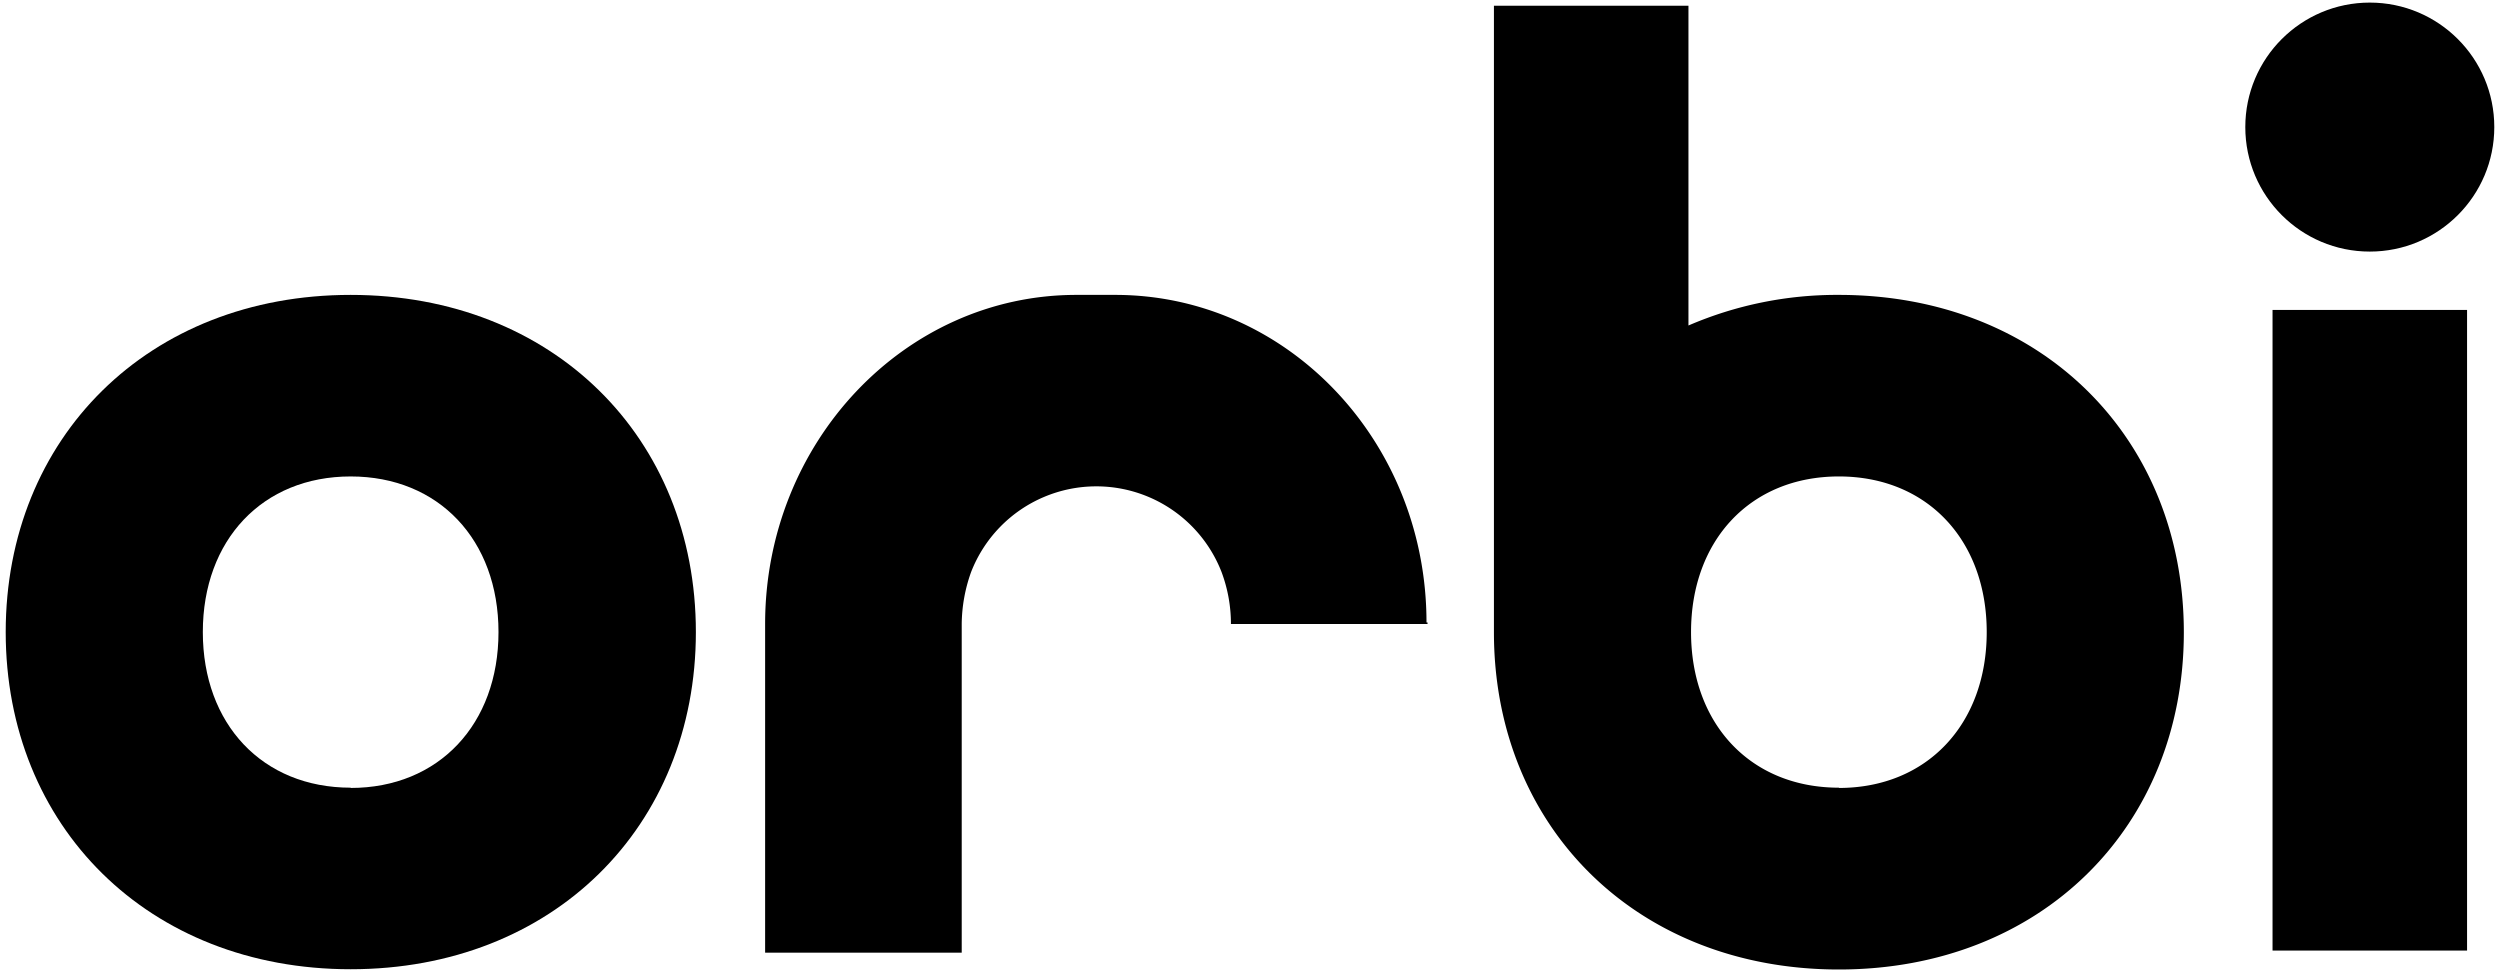 <?xml version="1.0" encoding="UTF-8"?>
<svg xmlns="http://www.w3.org/2000/svg" id="Lager_1" data-name="Lager 1" viewBox="0 0 96.39 37.55">
  <path d="M13.52,11.37c-7.8,0-13.3,5.51-13.3,13s5.5,13,13.3,13,13.31-5.5,13.31-13S21.32,11.37,13.52,11.37Zm0,19c-3.4,0-5.7-2.45-5.7-6s2.3-6,5.7-6,5.7,2.45,5.7,6S16.92,30.38,13.52,30.38Z"></path>
  <circle cx="91.37" cy="4.9" r="4.8"></circle>
  <rect x="87.62" y="11.95" width="7.5" height="24.7"></rect>
  <path d="M70.9,11.37a14.44,14.44,0,0,0-5.8,1.18V.22H57.6V24.31h0s0,0,0,.07c0,7.5,5.5,13,13.3,13s13.3-5.5,13.3-13S78.7,11.37,70.9,11.37Zm0,19c-3.4,0-5.7-2.45-5.7-6s2.3-6,5.7-6,5.7,2.45,5.7,6S74.3,30.38,70.9,30.38Z"></path>
  <path d="M55,24C55,17,49.62,11.37,43,11.37h-1.5c-6.63,0-12,5.7-12,12.69l0,12.67h7.58l0-12.67a6.08,6.08,0,0,1,.36-2,5.18,5.18,0,0,1,9.66,0,5.72,5.72,0,0,1,.36,2h7.58V24Z"></path>
</svg>
